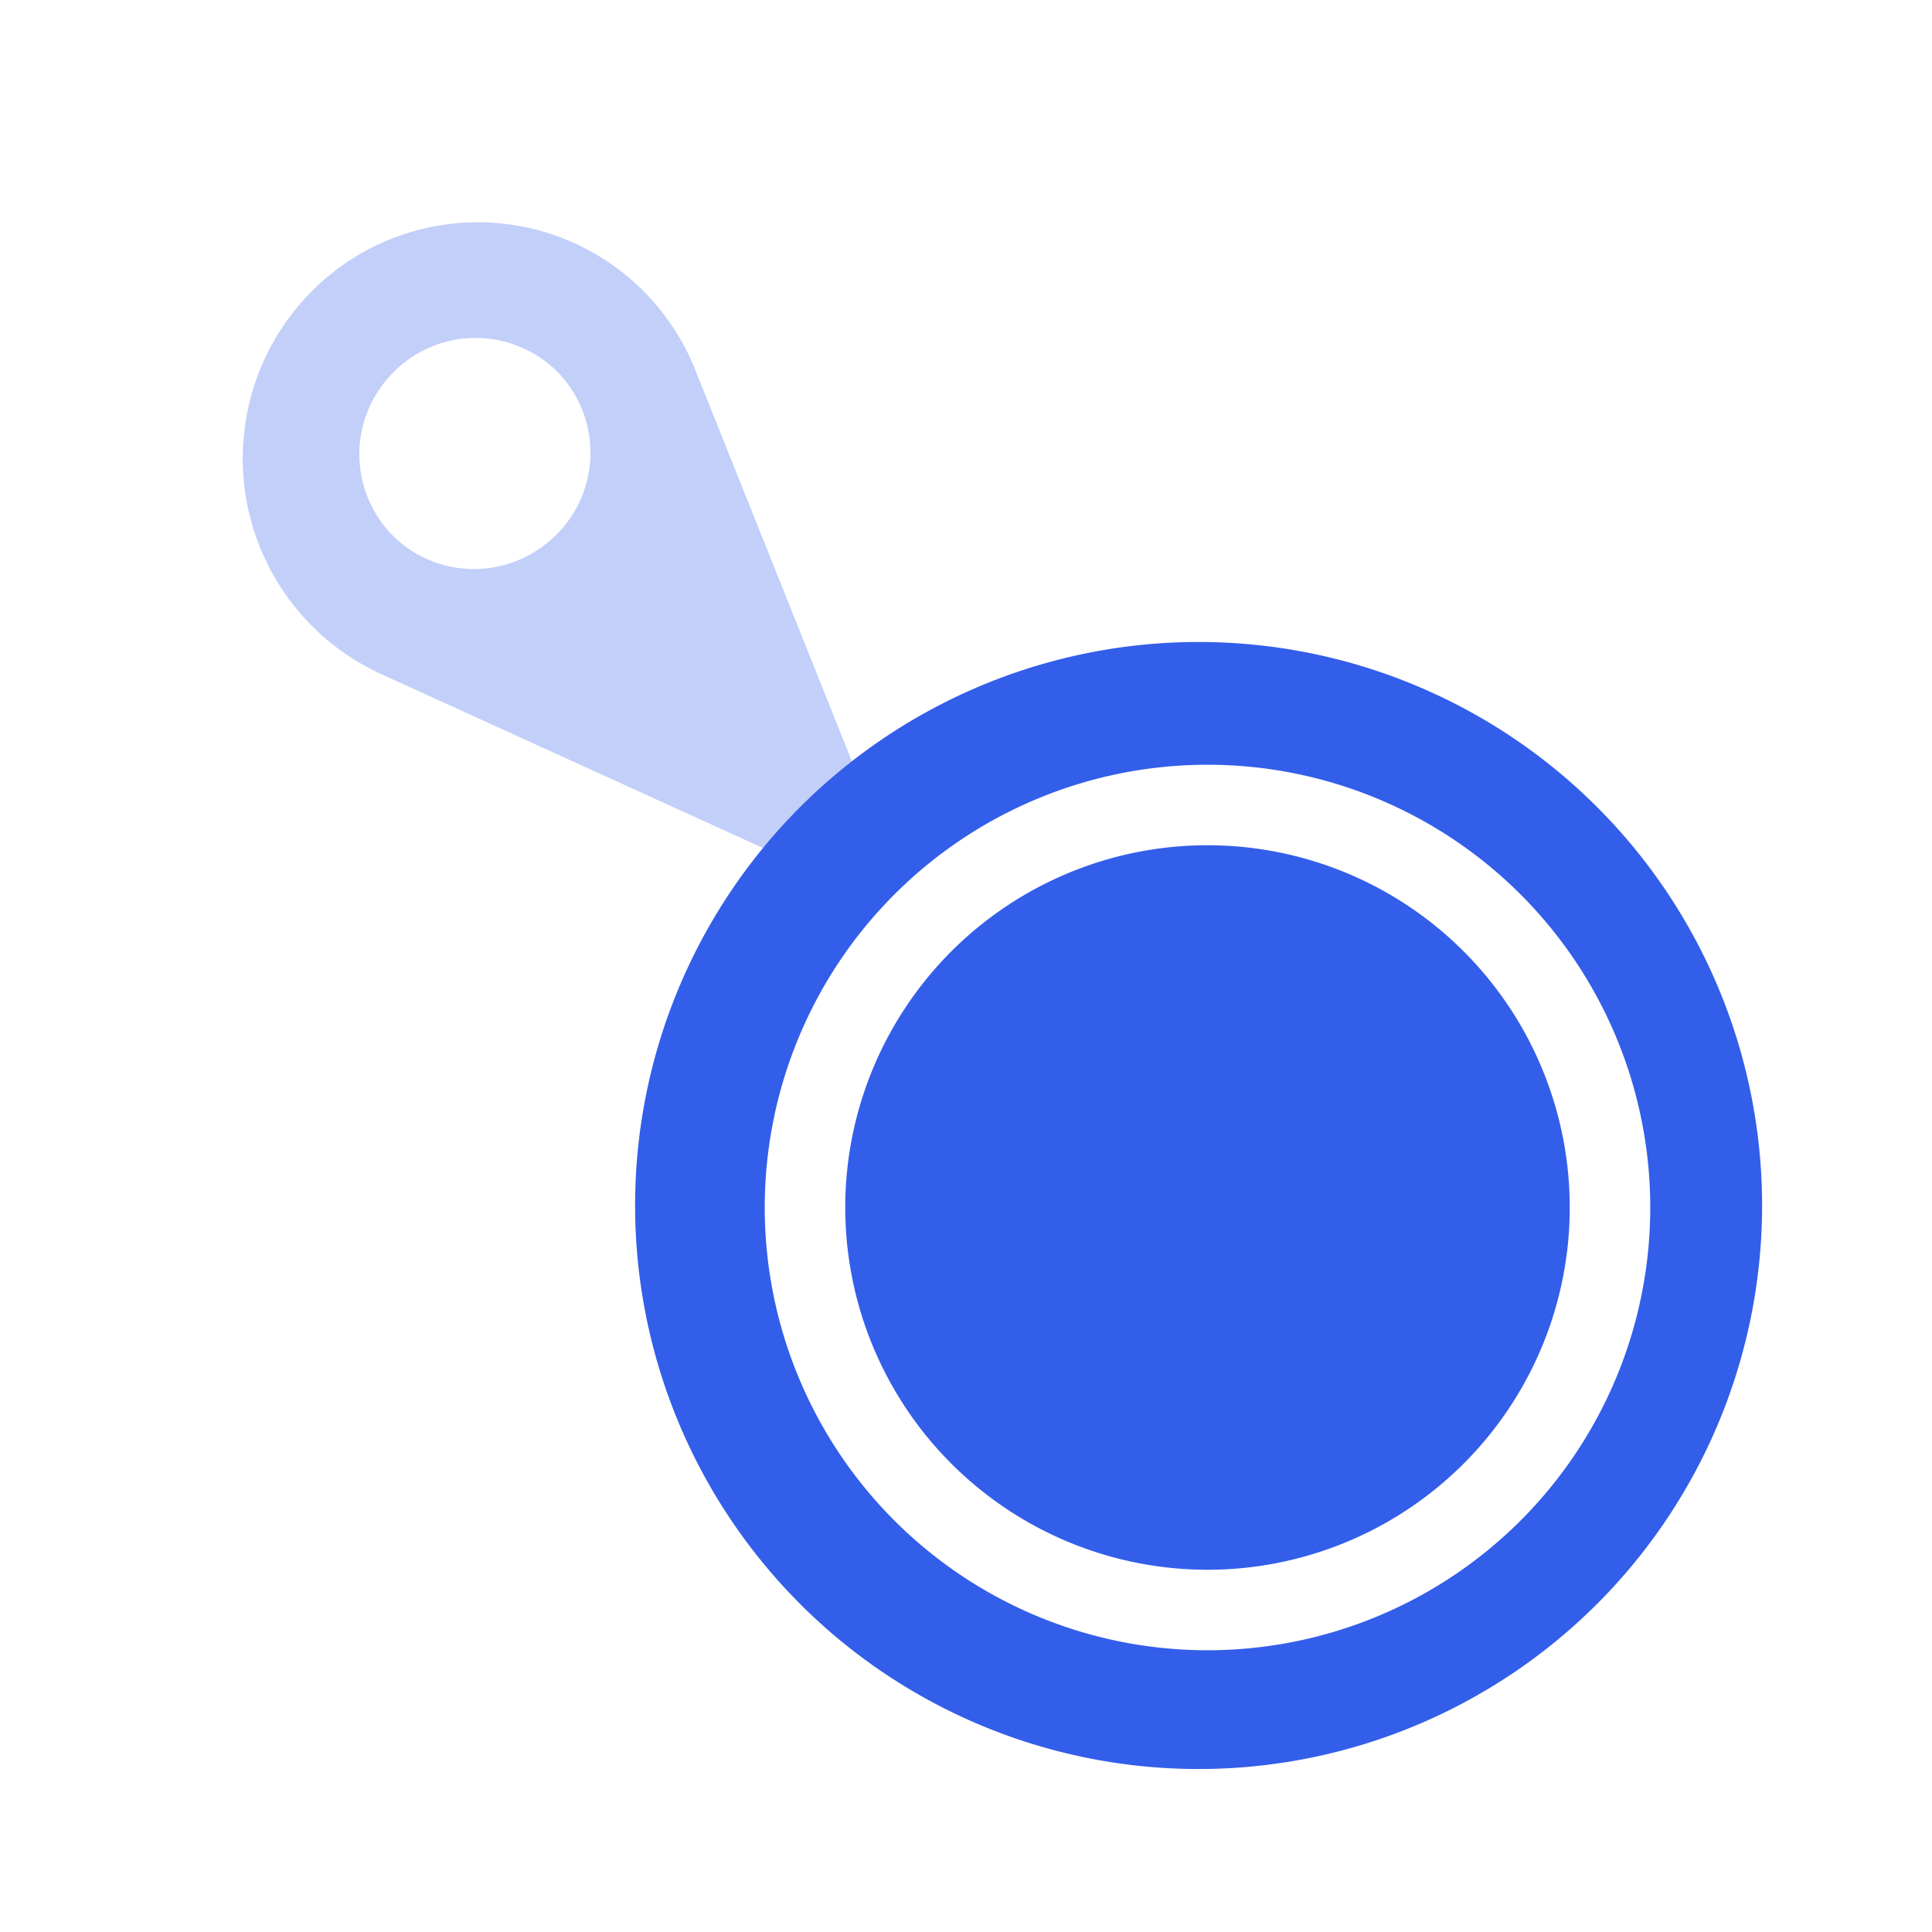 <svg width="24" height="24" viewBox="0 0 24 24" xmlns="http://www.w3.org/2000/svg"><g fill="none" fill-rule="evenodd"><path d="M0 0h24v24H0z"/><path d="M11 10.5l-.5.5-5.76-2.624a2.945 2.945 0 01-.826-4.798 2.908 2.908 0 014.72 1.01L11 10.5zM4.907 4.606a1.435 1.435 0 00-.045 2.029c.548.567 1.457.58 2.03.026a1.435 1.435 0 00.044-2.03 1.435 1.435 0 00-2.03-.025z" fill="#335EEA" opacity=".3"/><path d="M9.94 19.925a7 7 0 119.899-9.9 7 7 0 01-9.9 9.9zM15 20.5a5.5 5.5 0 100-11 5.5 5.5 0 000 11zm0-1a4.5 4.5 0 110-9 4.5 4.5 0 010 9z" fill="#335EEA"/></g></svg>